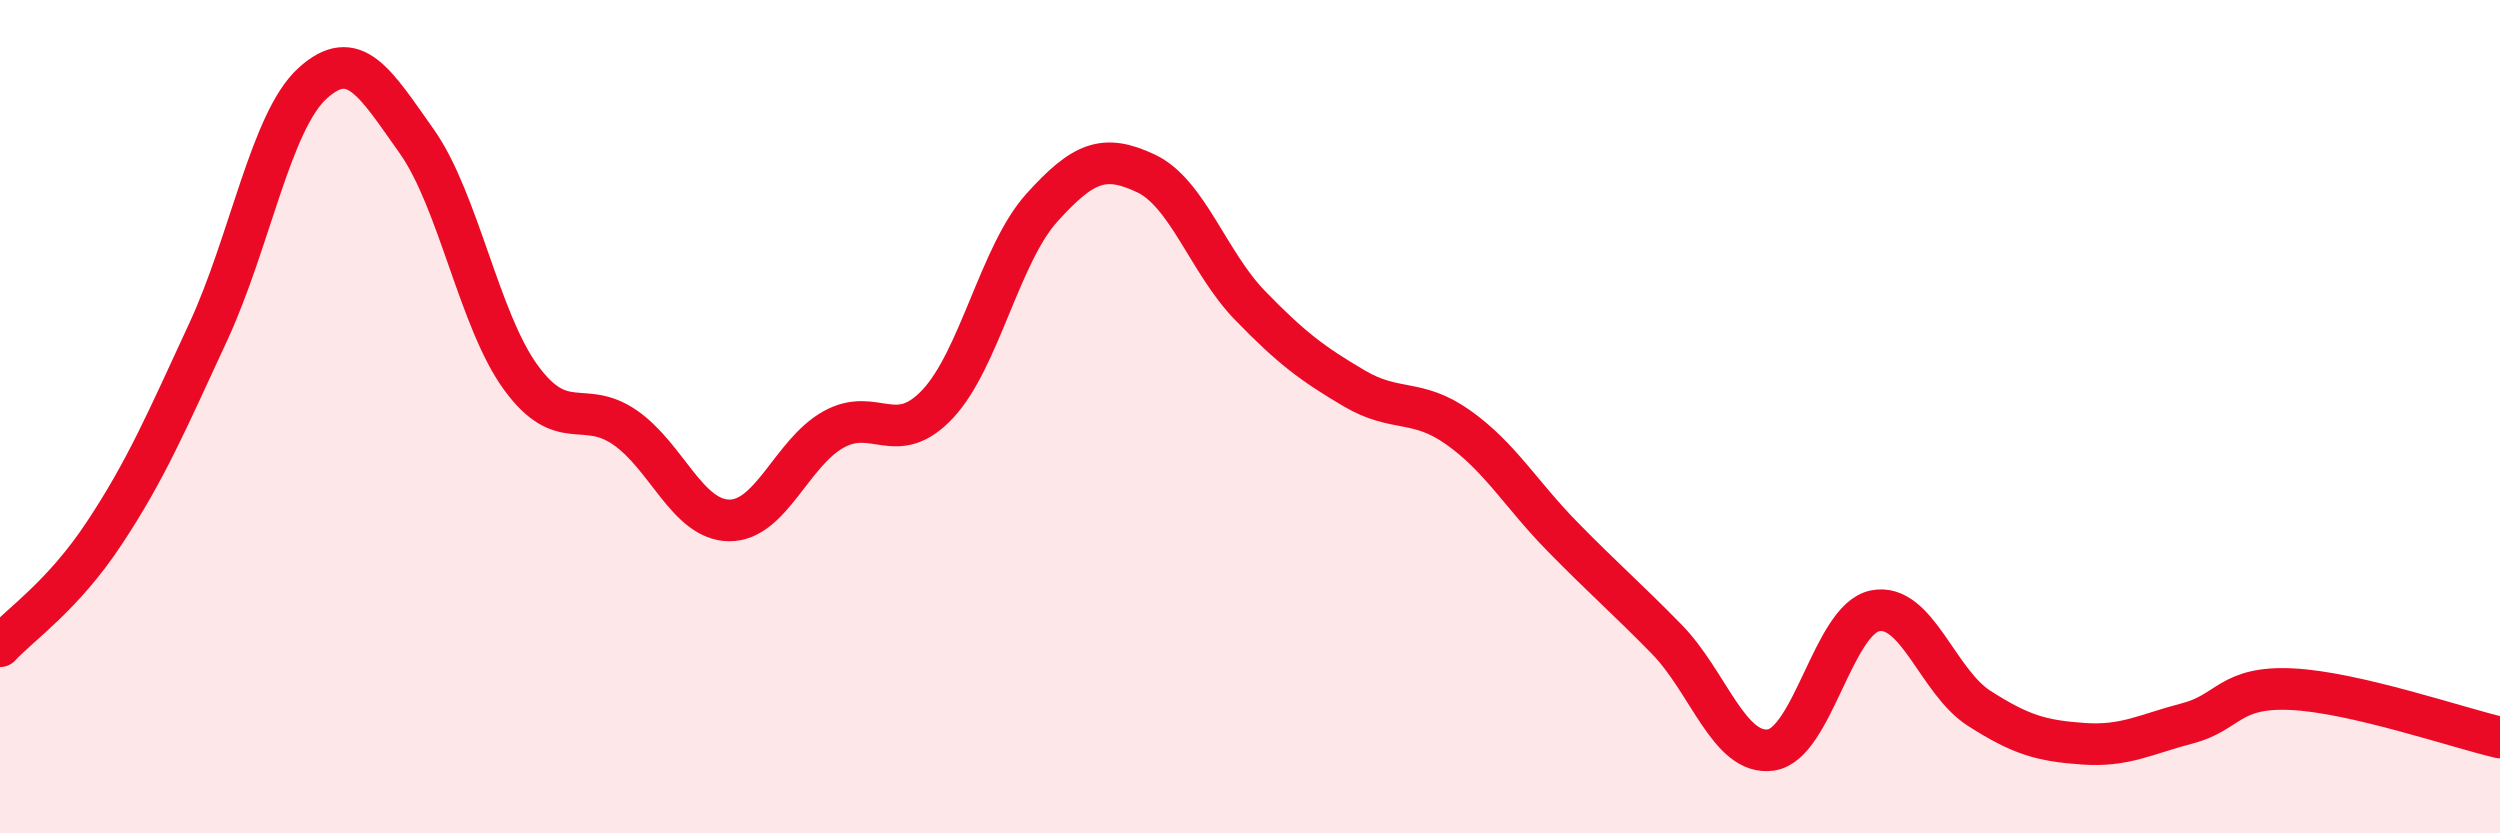 
    <svg width="60" height="20" viewBox="0 0 60 20" xmlns="http://www.w3.org/2000/svg">
      <path
        d="M 0,15.51 C 0.5,14.97 1.5,14.31 2.5,12.8 C 3.5,11.29 4,10.12 5,7.96 C 6,5.8 6.5,2.91 7.5,2 C 8.5,1.09 9,1.98 10,3.39 C 11,4.8 11.5,7.69 12.5,9.06 C 13.5,10.43 14,9.57 15,10.26 C 16,10.95 16.5,12.48 17.5,12.49 C 18.5,12.5 19,10.87 20,10.31 C 21,9.75 21.5,10.76 22.5,9.7 C 23.5,8.64 24,6.1 25,4.99 C 26,3.88 26.5,3.69 27.5,4.16 C 28.5,4.63 29,6.3 30,7.33 C 31,8.36 31.5,8.73 32.5,9.32 C 33.5,9.91 34,9.55 35,10.26 C 36,10.97 36.5,11.86 37.5,12.88 C 38.5,13.9 39,14.32 40,15.34 C 41,16.36 41.5,18.14 42.5,18 C 43.5,17.86 44,14.86 45,14.66 C 46,14.46 46.5,16.36 47.5,17 C 48.5,17.64 49,17.78 50,17.85 C 51,17.92 51.5,17.62 52.5,17.36 C 53.5,17.1 53.5,16.47 55,16.54 C 56.5,16.61 59,17.47 60,17.7L60 20L0 20Z"
        fill="#EB0A25"
        opacity="0.1"
        stroke-linecap="round"
        stroke-linejoin="round"
      />
      <path
        d="M 0,15.51 C 0.5,14.97 1.5,14.31 2.5,12.8 C 3.5,11.29 4,10.12 5,7.96 C 6,5.8 6.5,2.91 7.5,2 C 8.5,1.09 9,1.98 10,3.39 C 11,4.8 11.5,7.69 12.5,9.06 C 13.5,10.43 14,9.57 15,10.26 C 16,10.95 16.5,12.48 17.5,12.49 C 18.5,12.5 19,10.87 20,10.31 C 21,9.75 21.5,10.76 22.5,9.7 C 23.5,8.64 24,6.1 25,4.99 C 26,3.88 26.5,3.69 27.5,4.16 C 28.5,4.63 29,6.3 30,7.33 C 31,8.36 31.5,8.73 32.5,9.32 C 33.5,9.91 34,9.55 35,10.26 C 36,10.97 36.5,11.86 37.5,12.88 C 38.5,13.9 39,14.32 40,15.34 C 41,16.36 41.5,18.14 42.5,18 C 43.5,17.86 44,14.86 45,14.66 C 46,14.46 46.5,16.36 47.5,17 C 48.5,17.64 49,17.78 50,17.85 C 51,17.92 51.5,17.62 52.5,17.36 C 53.5,17.1 53.5,16.47 55,16.54 C 56.5,16.61 59,17.47 60,17.7"
        stroke="#EB0A25"
        stroke-width="1"
        fill="none"
        stroke-linecap="round"
        stroke-linejoin="round"
      />
    </svg>
  